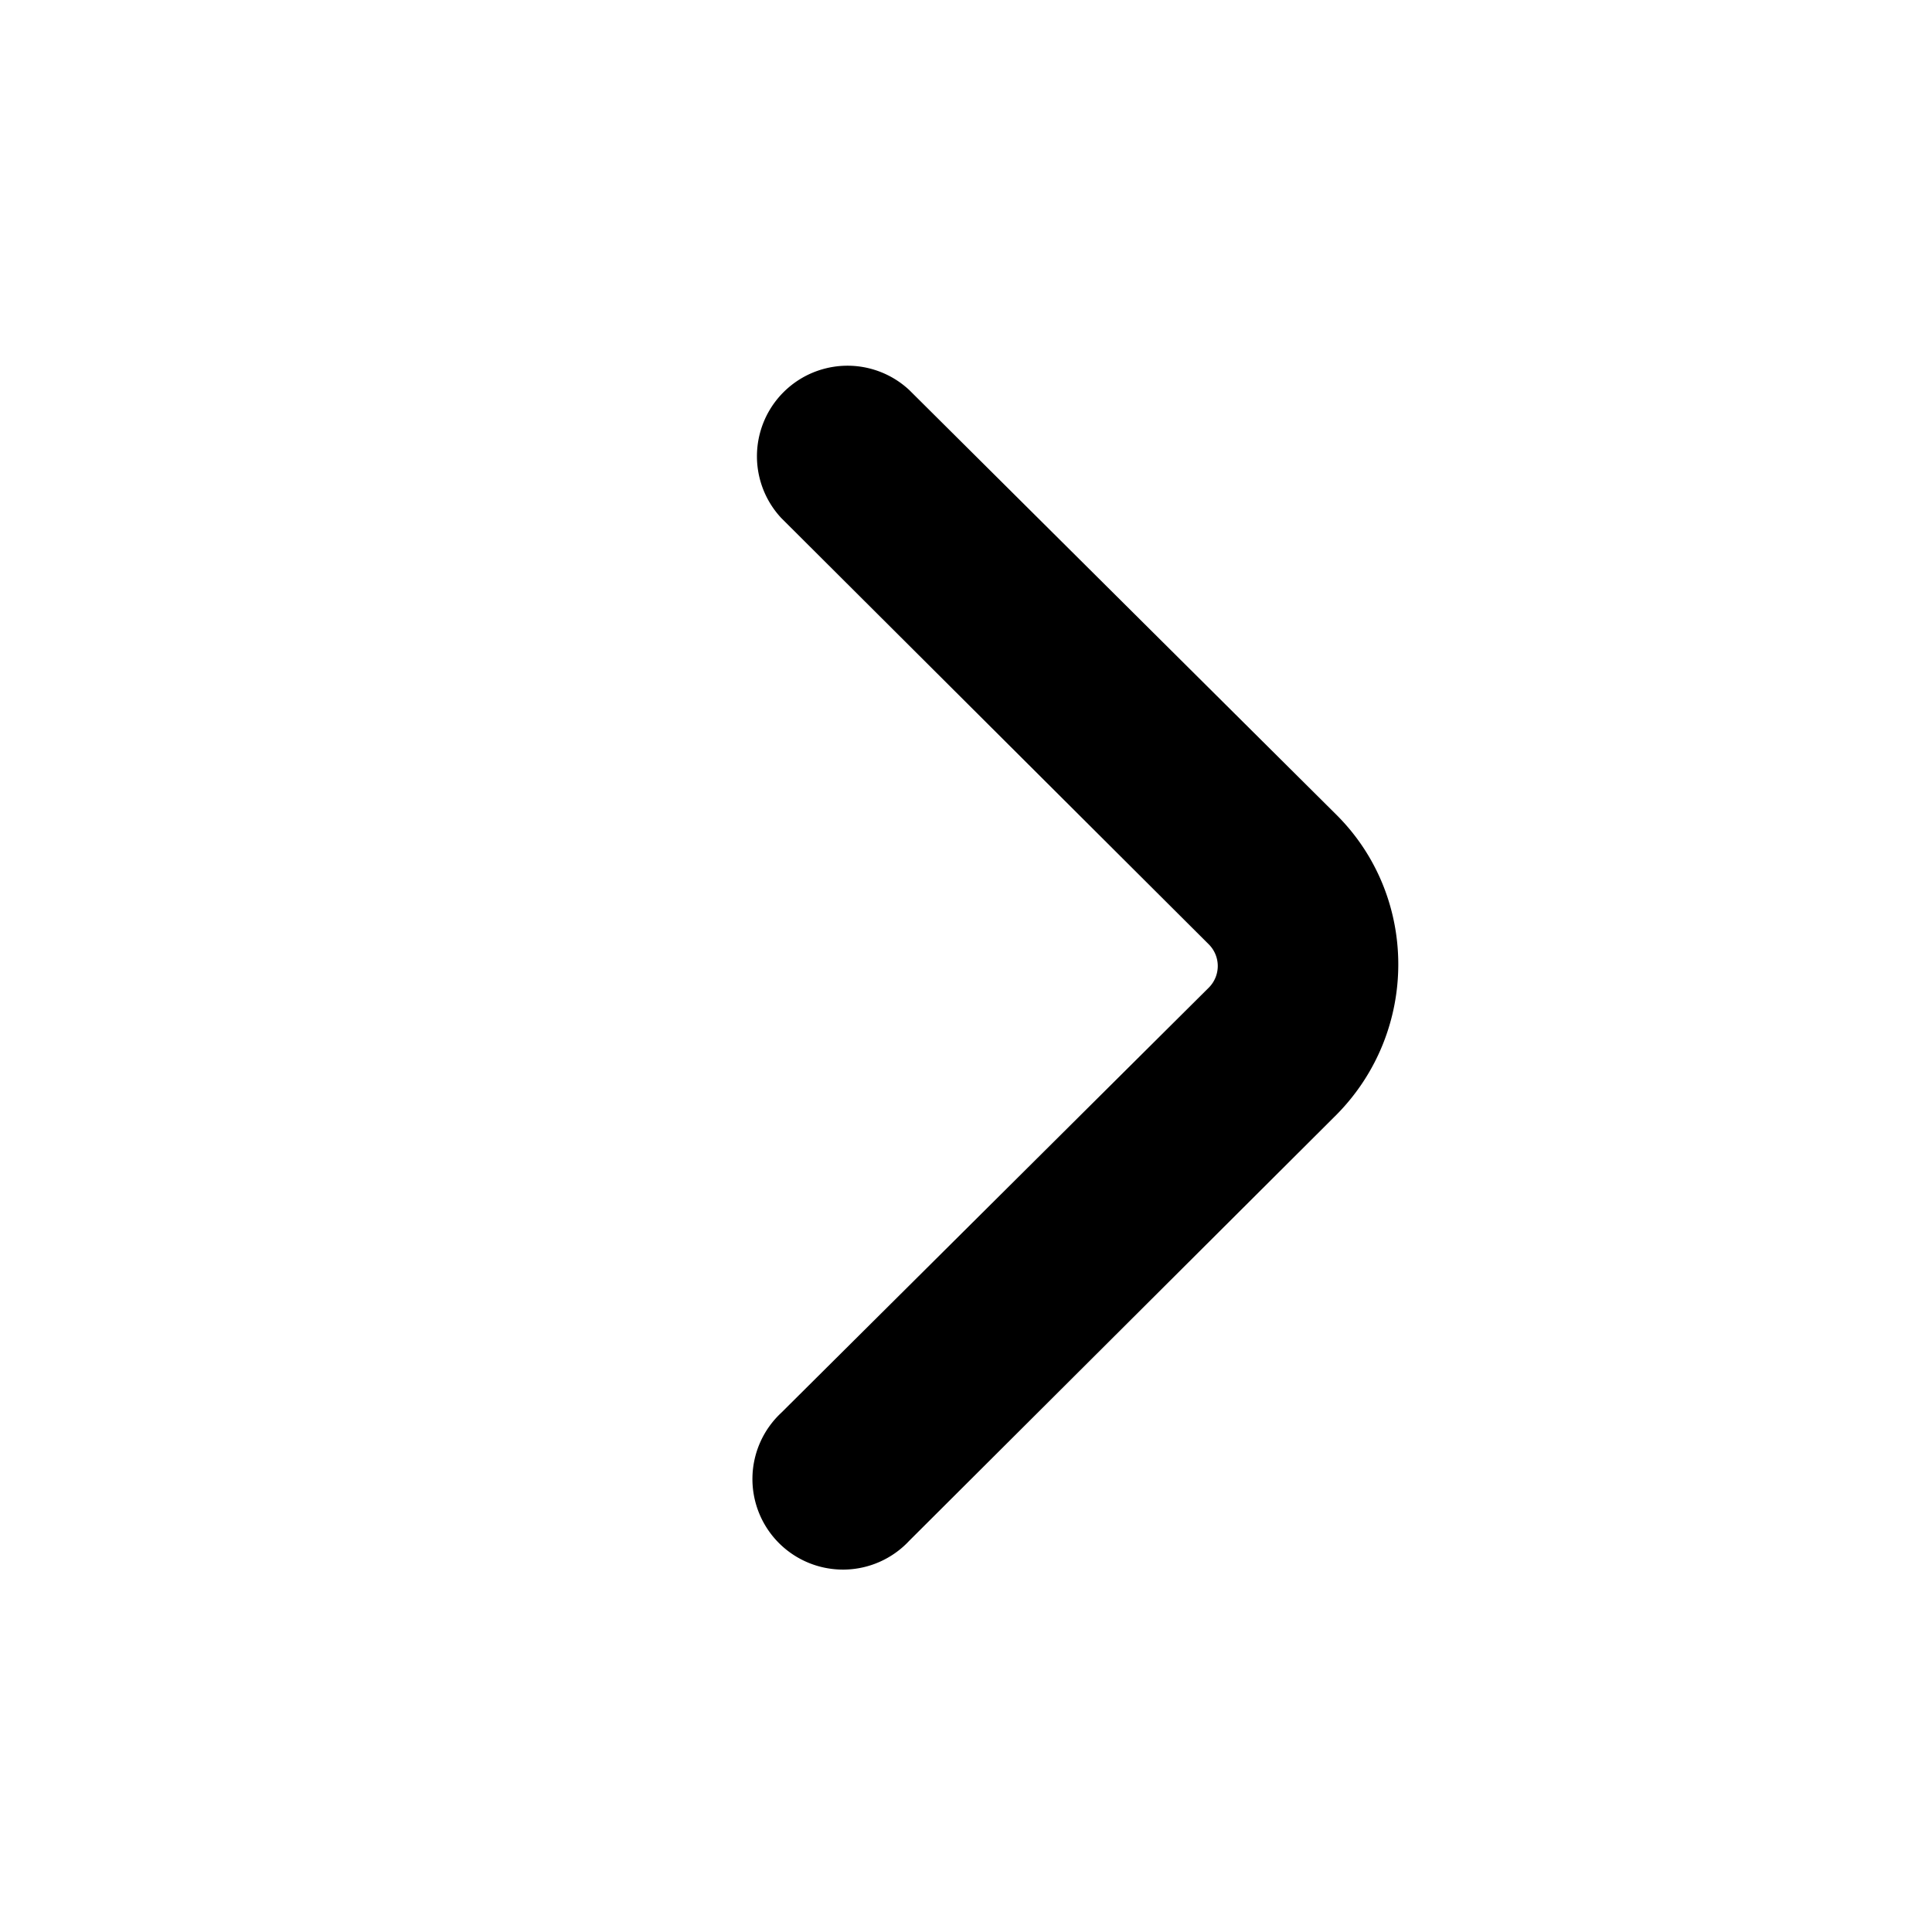  <svg xmlns="http://www.w3.org/2000/svg" width="16" height="16" viewBox="0 0 16 16">
                        <path fill="currentColor"
                           d="m6.47 4.29 3.54 3.53c.1.1.1.26 0 .36L6.47 11.7a.75.75 0 1 0 1.06 1.06l3.54-3.53c.68-.69.68-1.8 0-2.48L7.53 3.23a.75.75 0 0 0-1.06 1.06z">
                        </path>
                     </svg>